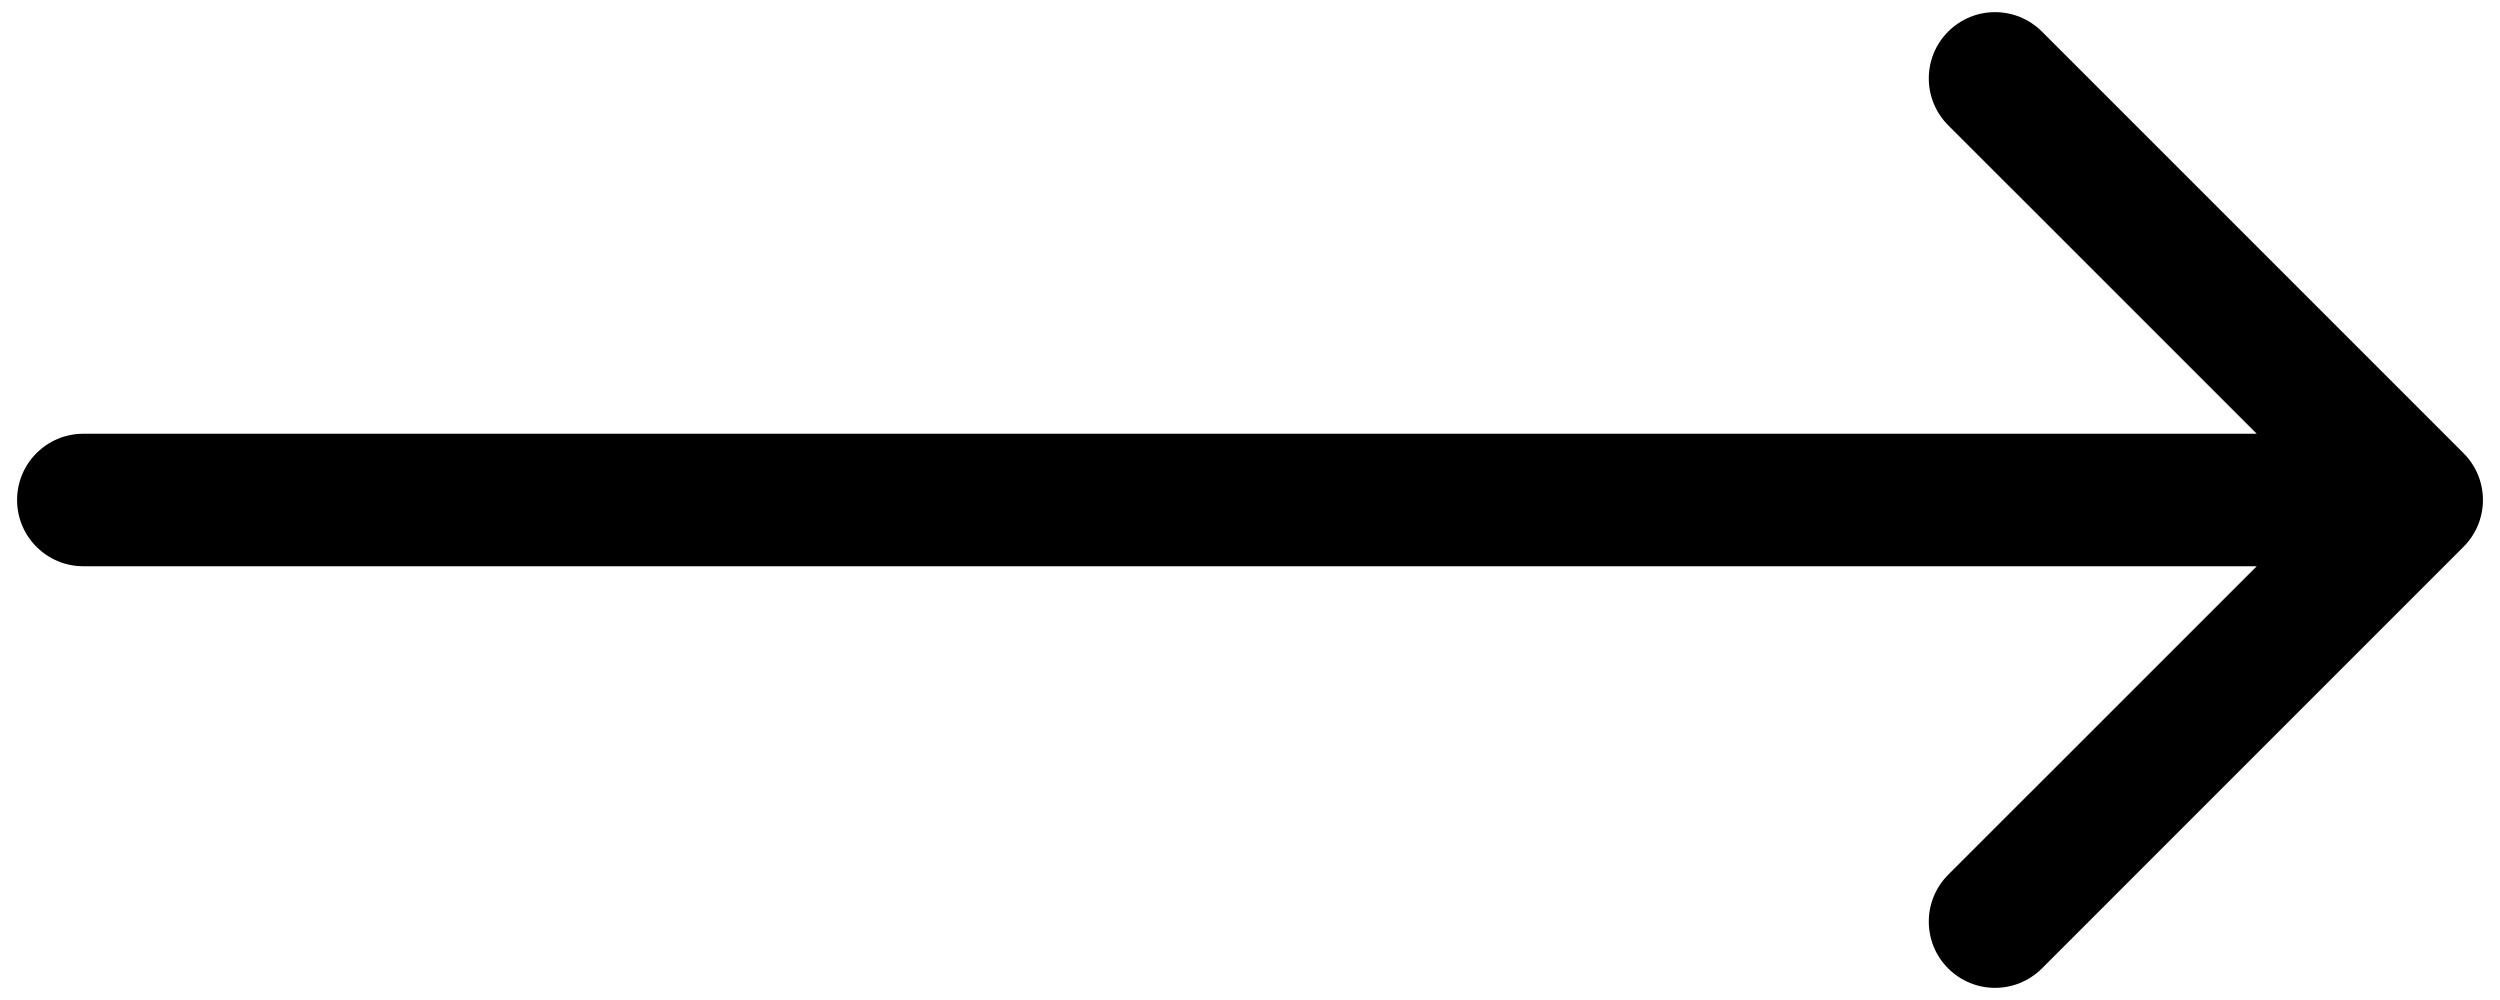 <svg width="30" height="12" viewBox="0 0 30 12" fill="none" xmlns="http://www.w3.org/2000/svg">
<path d="M1 5.205C0.561 5.205 0.205 5.561 0.205 6C0.205 6.439 0.561 6.795 1 6.795V6V5.205ZM29.562 6.562C29.873 6.252 29.873 5.748 29.562 5.438L24.503 0.379C24.192 0.068 23.689 0.068 23.378 0.379C23.068 0.689 23.068 1.192 23.378 1.503L27.876 6L23.378 10.497C23.068 10.808 23.068 11.311 23.378 11.621C23.689 11.932 24.192 11.932 24.503 11.621L29.562 6.562ZM1 6V6.795H29V6V5.205H1V6Z" fill="black"/>
</svg>
